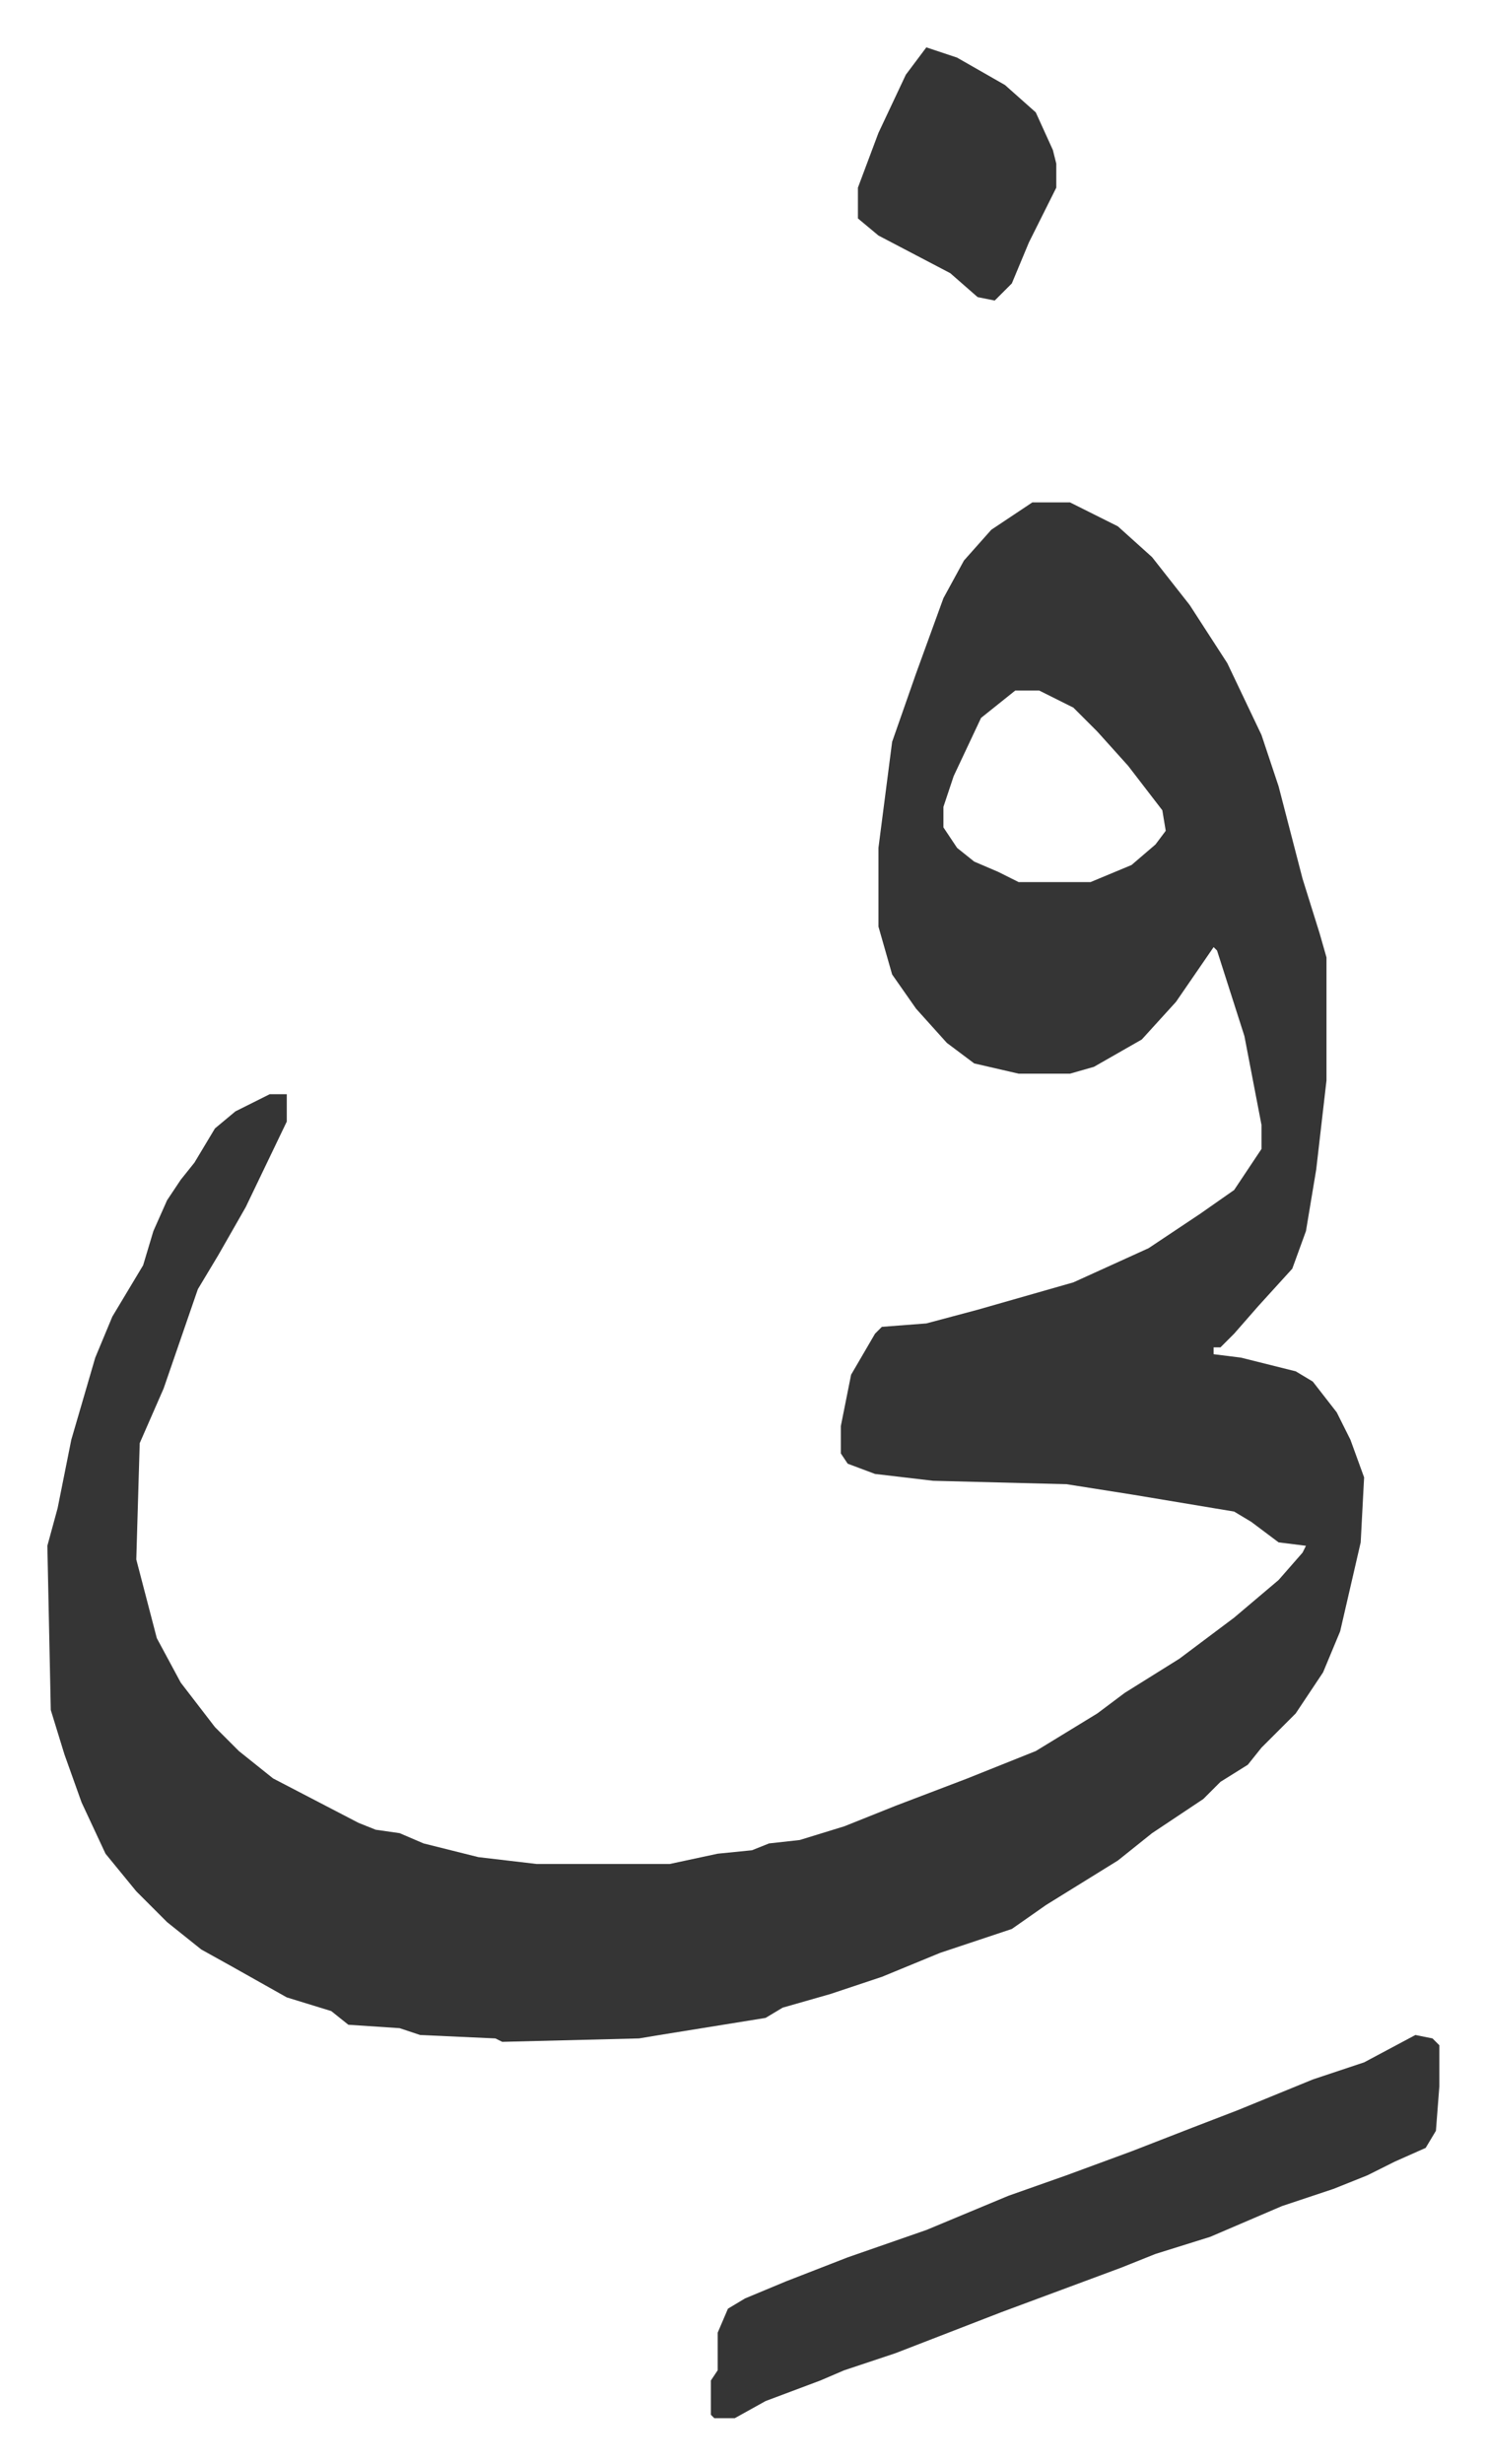 <svg xmlns="http://www.w3.org/2000/svg" role="img" viewBox="-13.85 471.15 434.20 720.20"><path fill="#353535" id="rule_normal" d="M288 618h11l14 7 10 9 11 14 11 17 10 21 5 15 7 27 5 16 2 7v36l-3 26-3 18-4 11-10 11-7 8-4 4h-2v2l8 1 16 4 5 3 7 9 4 8 4 11-1 19-6 26-5 12-8 12-10 10-4 5-8 5-5 5-15 10-10 8-21 13-10 7-21 7-17 7-15 5-14 4-5 3-31 5-6 1-40 1-2-1-22-1-6-2-15-1-5-4-13-4-16-9-9-5-10-8-9-9-9-11-7-15-5-14-4-13-1-48 3-11 4-20 7-24 5-12 9-15 3-10 4-9 4-6 4-5 6-10 6-5 10-5h5v8l-12 25-8 14-6 10-10 29-7 16-1 34 6 23 7 13 10 13 7 7 10 8 25 13 5 2 7 1 7 3 16 4 17 2h39l14-3 10-1 5-2 9-1 13-4 15-6 21-8 20-8 18-11 8-6 16-10 16-12 13-11 7-8 1-2-8-1-8-6-5-3-30-5-19-3-39-1-17-2-8-3-2-3v-8l3-15 7-12 2-2 13-1 15-4 28-8 22-10 15-10 10-7 8-12v-7l-5-26-8-25-1-1-11 16-10 11-14 8-7 2h-15l-13-3-8-6-9-10-7-10-4-14v-23l4-31 7-20 8-22 6-11 8-9zm-5 55l-10 8-8 17-3 9v6l4 6 5 4 7 3 6 3h21l12-5 7-6 3-4-1-6-10-13-9-10-7-7-10-5zm117 393l5 1 2 2v12l-1 13-3 5-9 4-8 4-10 4-15 5-21 9-16 5-10 4-35 13-31 12-15 5-7 3-16 6-9 5h-6l-1-1v-10l2-3v-11l3-7 5-3 12-5 18-7 23-8 24-10 17-6 19-7 18-7 13-5 22-9 15-5zM257 485l9 3 14 8 9 8 5 11 1 4v7l-8 16-5 12-5 5-5-1-8-7-21-11-6-5v-9l6-16 8-17z"/></svg>
